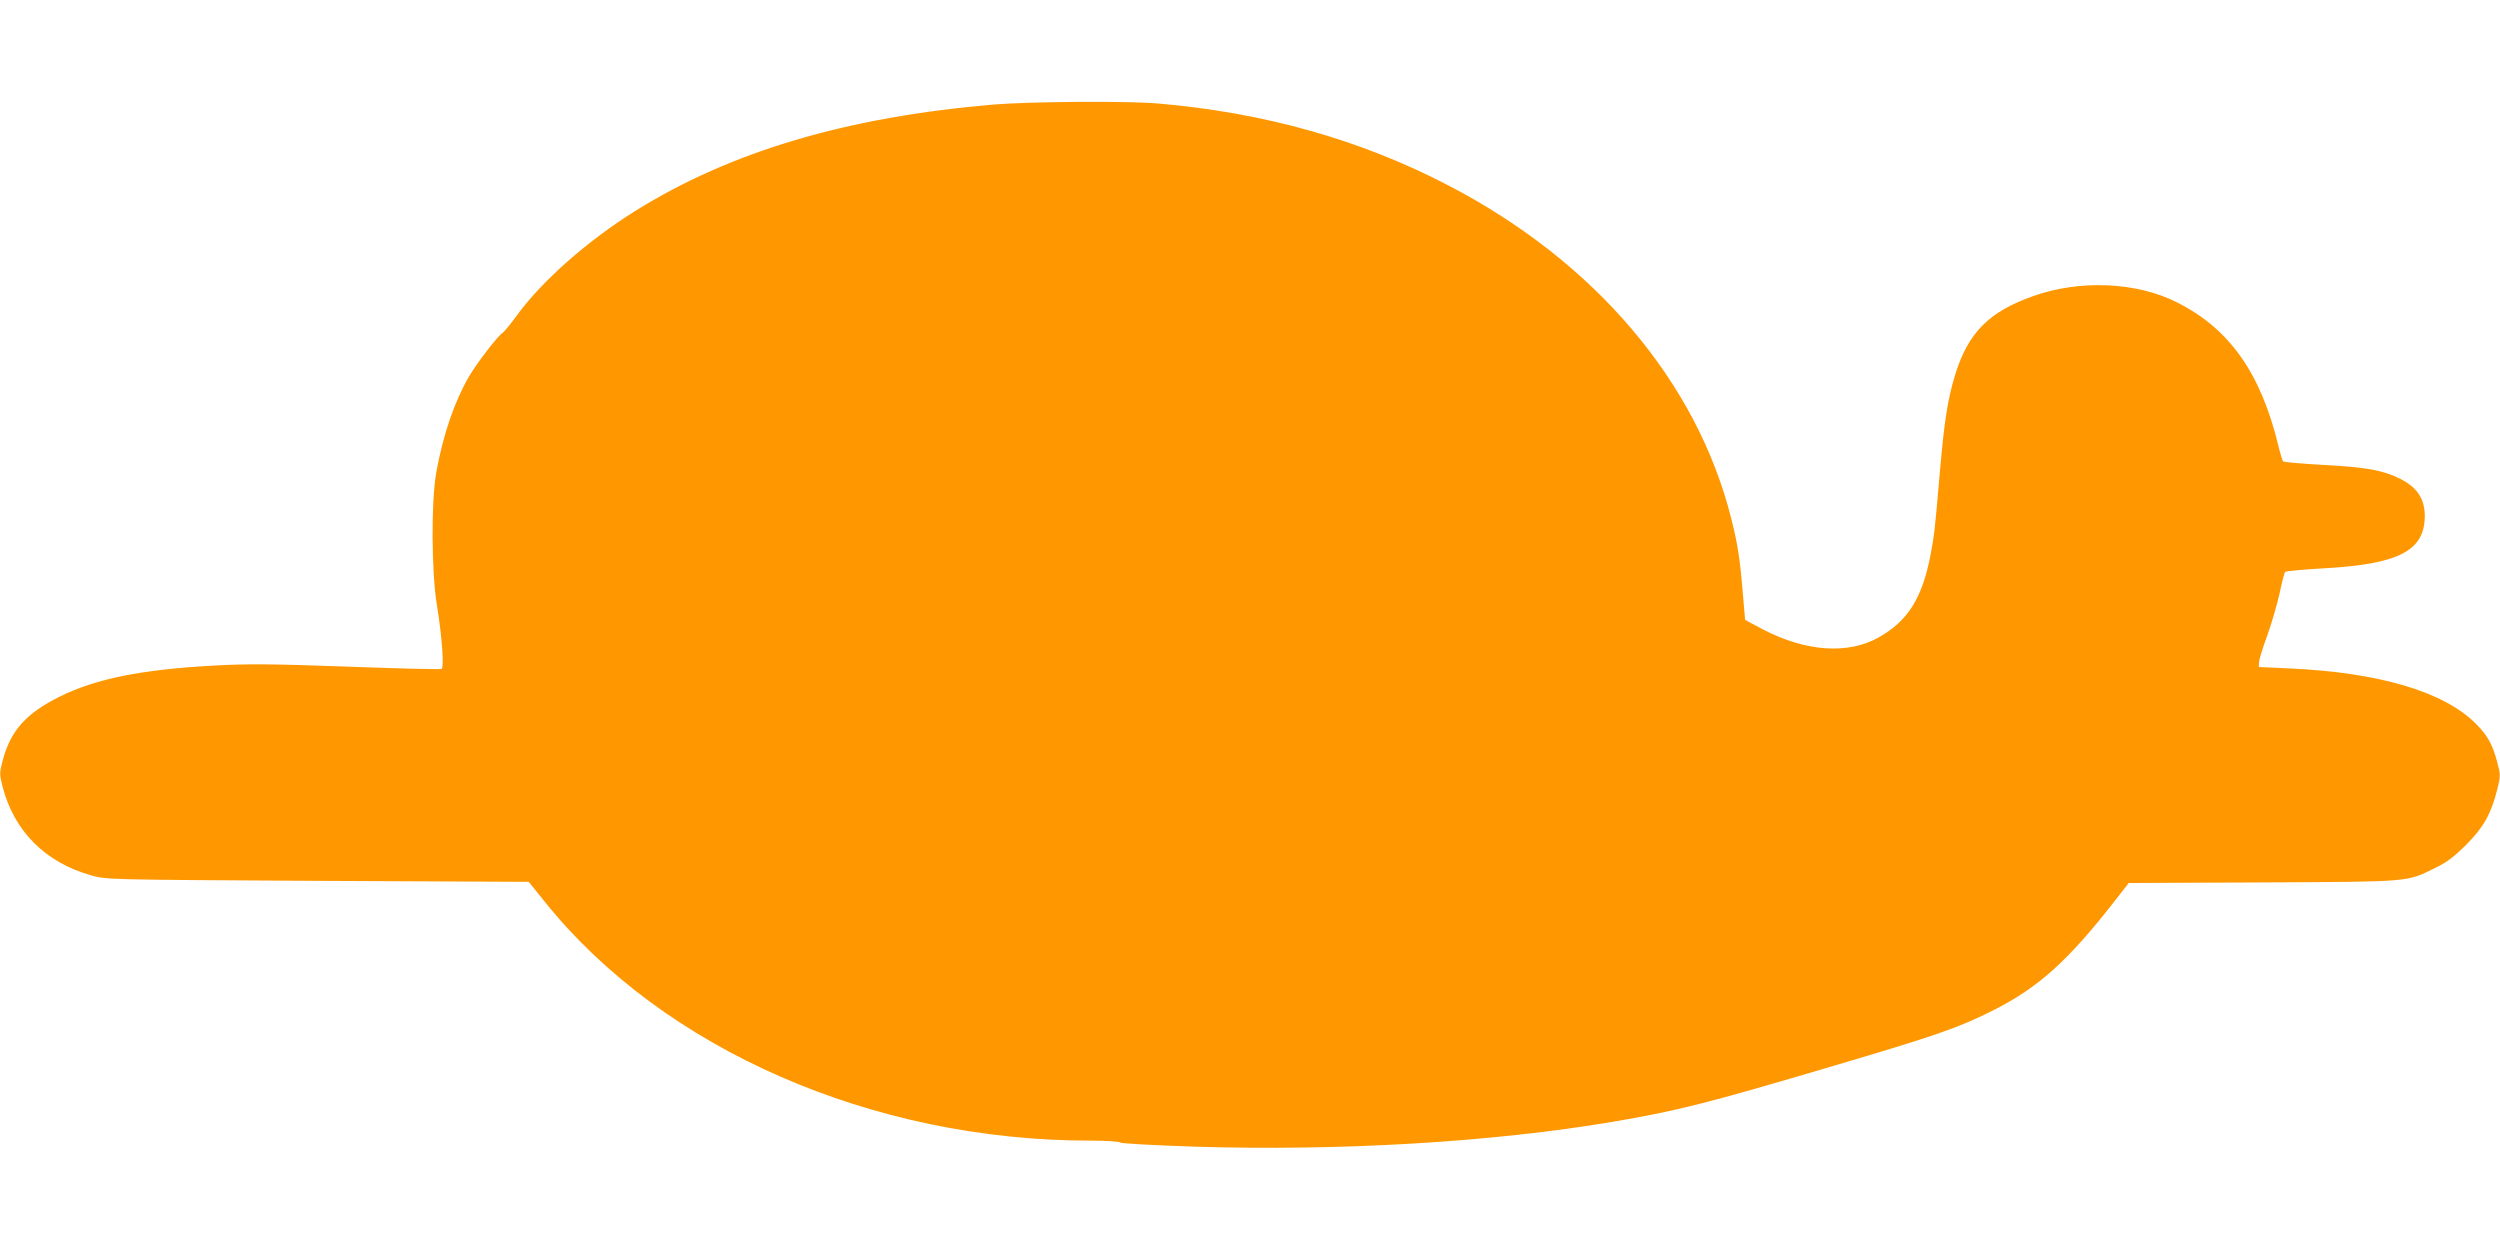<?xml version="1.0" standalone="no"?>
<!DOCTYPE svg PUBLIC "-//W3C//DTD SVG 20010904//EN"
 "http://www.w3.org/TR/2001/REC-SVG-20010904/DTD/svg10.dtd">
<svg version="1.0" xmlns="http://www.w3.org/2000/svg"
 width="1280pt" height="640pt" viewBox="0 0 1280 640"
 preserveAspectRatio="xMidYMid meet">
<g transform="translate(0,640) scale(0.1,-0.1)"
fill="#ff9800" stroke="none">
<path d="M5090 5865 c-754 -64 -1349 -240 -1839 -546 -242 -151 -473 -355
-601 -529 -34 -47 -68 -88 -75 -93 -24 -13 -133 -155 -174 -225 -74 -128 -132
-296 -167 -489 -27 -148 -25 -513 3 -683 25 -149 38 -316 24 -325 -6 -3 -223
2 -483 12 -397 14 -507 15 -688 5 -371 -21 -599 -67 -785 -159 -171 -85 -251
-174 -291 -326 -17 -64 -17 -70 -1 -134 59 -229 219 -389 454 -455 77 -22 85
-22 1159 -28 l1081 -5 83 -103 c606 -754 1675 -1222 2791 -1222 80 0 149 -4
155 -10 5 -5 177 -14 386 -21 742 -23 1523 24 2133 127 335 57 478 93 1140
289 518 153 633 193 810 282 234 118 387 257 627 566 l67 86 688 3 c765 4 732
1 883 75 56 27 95 56 156 117 90 90 128 158 160 284 17 70 17 75 0 139 -24 92
-50 138 -110 198 -165 165 -499 263 -961 283 l-150 7 1 25 c1 14 20 75 42 135
22 61 50 157 63 215 12 58 25 108 29 112 3 4 91 12 195 18 385 21 518 89 520
266 0 89 -38 148 -125 192 -90 45 -174 60 -400 72 -107 6 -197 14 -201 18 -3
4 -14 39 -23 77 -90 374 -251 603 -522 738 -207 104 -498 116 -737 30 -225
-80 -331 -188 -397 -403 -39 -128 -56 -241 -80 -520 -23 -270 -26 -297 -46
-403 -43 -220 -115 -335 -264 -420 -158 -89 -374 -74 -595 41 l-90 48 -12 139
c-14 171 -26 250 -59 380 -176 701 -698 1316 -1449 1706 -449 234 -945 373
-1485 419 -159 14 -653 10 -840 -5z"/>
</g>
</svg>
